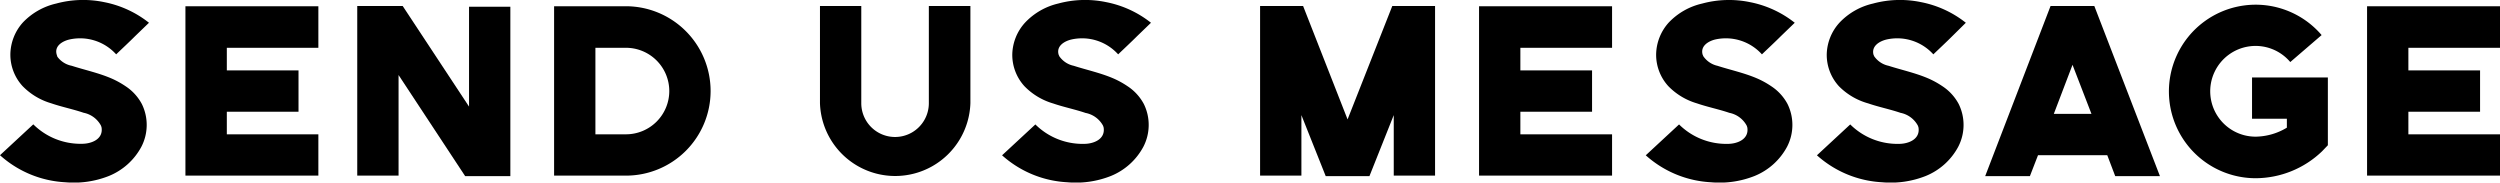 <svg id="圖層_1" data-name="圖層 1" xmlns="http://www.w3.org/2000/svg" viewBox="0 0 308.61 22.53"><title>轉象官網設計</title><path d="M7,6.74,7.08,7A2.88,2.88,0,0,0,8.85,8.12c1.59.51,3.27.87,4.83,1.53a10.79,10.79,0,0,1,1.83,1,6,6,0,0,1,2,2.19,5.85,5.85,0,0,1-.06,5.28,7.93,7.93,0,0,1-4,3.6,11.73,11.73,0,0,1-5.37.78A13.07,13.07,0,0,1,0,19.16l4.11-3.81a8.27,8.27,0,0,0,6,2.4c1.2,0,2.64-.57,2.43-2a1.39,1.39,0,0,0-.09-.27,3.12,3.12,0,0,0-2.13-1.56c-1.32-.45-2.7-.72-4-1.17a8.09,8.09,0,0,1-3.54-2.13,5.74,5.74,0,0,1-1.5-3.93A6,6,0,0,1,2.82,2.78,8.19,8.19,0,0,1,6.93.44,12.7,12.7,0,0,1,12.84.26a12.86,12.86,0,0,1,5.55,2.55L16.68,4.46c-.75.75-1.56,1.5-2.34,2.25A6,6,0,0,0,8.55,4.88C7.68,5.09,6.69,5.69,7,6.74Z"/><path d="M22.89.77H39.3V5.9H28V8.69h8.85v5.1H28v2.79H39.3v5.1H22.89Z"/><path d="M57.9.83H63V21.74H57.42L49.2,9.26V21.68H44.1V.74h5.61L57.9,13.16Z"/><path d="M87.72,11.24A10.45,10.45,0,0,1,77.28,21.68H68.4V.77h8.88A10.47,10.47,0,0,1,87.72,11.24Zm-5.1,0A5.35,5.35,0,0,0,77.28,5.9H73.5V16.58h3.78A5.35,5.35,0,0,0,82.62,11.24Z"/><path d="M114.66.74h5.13v12a9.29,9.29,0,0,1-18.57,0V.74h5.1v12a4.17,4.17,0,0,0,8.34,0Z"/><path d="M130.68,6.74l.09.21a2.88,2.88,0,0,0,1.77,1.17c1.59.51,3.27.87,4.83,1.53a10.79,10.79,0,0,1,1.83,1,6,6,0,0,1,2,2.19,5.85,5.85,0,0,1-.06,5.28,7.93,7.93,0,0,1-4,3.6,11.73,11.73,0,0,1-5.37.78,13.07,13.07,0,0,1-8.07-3.33l4.11-3.81a8.27,8.27,0,0,0,6,2.4c1.2,0,2.64-.57,2.43-2a1.39,1.39,0,0,0-.09-.27A3.12,3.12,0,0,0,134,13.94c-1.32-.45-2.7-.72-4-1.17a8.09,8.09,0,0,1-3.54-2.13,5.74,5.74,0,0,1-1.5-3.93,6,6,0,0,1,1.59-3.93A8.19,8.19,0,0,1,130.62.44a12.7,12.7,0,0,1,5.91-.18,12.86,12.86,0,0,1,5.55,2.55l-1.71,1.65c-.75.75-1.56,1.5-2.34,2.25a6,6,0,0,0-5.79-1.83C131.37,5.09,130.38,5.69,130.68,6.74Z"/><path d="M163.65,21.74l-3-7.53v7.47h-5.1V.74h5.31l5.49,14,5.52-14h5.28V21.68h-5.1V14.21l-3,7.53Z"/><path d="M182.58.77H199V5.9H187.68V8.69h8.85v5.1h-8.85v2.79H199v5.1H182.58Z"/><path d="M210.18,6.74l.09.21A2.88,2.88,0,0,0,212,8.12c1.59.51,3.27.87,4.83,1.53a10.79,10.79,0,0,1,1.83,1,6,6,0,0,1,2,2.19,5.85,5.85,0,0,1-.06,5.28,7.93,7.93,0,0,1-4,3.6,11.73,11.73,0,0,1-5.37.78,13.07,13.07,0,0,1-8.07-3.33l4.11-3.81a8.27,8.27,0,0,0,6,2.4c1.2,0,2.64-.57,2.43-2a1.39,1.39,0,0,0-.09-.27,3.12,3.12,0,0,0-2.13-1.56c-1.32-.45-2.7-.72-4-1.17a8.09,8.09,0,0,1-3.54-2.13,5.74,5.74,0,0,1-1.5-3.93A6,6,0,0,1,206,2.78,8.19,8.19,0,0,1,210.12.44,12.7,12.7,0,0,1,216,.26a12.86,12.86,0,0,1,5.55,2.55l-1.71,1.65c-.75.75-1.56,1.5-2.34,2.25a6,6,0,0,0-5.79-1.83C210.87,5.09,209.88,5.69,210.18,6.74Z"/><path d="M231.27,6.74l.09.21a2.88,2.88,0,0,0,1.77,1.17c1.59.51,3.27.87,4.83,1.53a10.79,10.79,0,0,1,1.83,1,6,6,0,0,1,2,2.19,5.85,5.85,0,0,1-.06,5.28,7.93,7.93,0,0,1-4,3.6,11.73,11.73,0,0,1-5.37.78,13.07,13.07,0,0,1-8.07-3.33l4.11-3.81a8.27,8.27,0,0,0,6,2.4c1.2,0,2.64-.57,2.43-2a1.39,1.39,0,0,0-.09-.27,3.12,3.12,0,0,0-2.13-1.56c-1.32-.45-2.7-.72-4-1.17A8.09,8.09,0,0,1,227,10.64a5.74,5.74,0,0,1-1.5-3.93,6,6,0,0,1,1.59-3.93A8.19,8.19,0,0,1,231.21.44a12.7,12.7,0,0,1,5.91-.18,12.86,12.86,0,0,1,5.55,2.55L241,4.46c-.75.75-1.56,1.5-2.34,2.25a6,6,0,0,0-5.79-1.83C232,5.09,231,5.69,231.27,6.74Z"/><path d="M260.13,19.16h-8.55l-1,2.58h-5.52l8.07-21h5.4l8.1,21h-5.52Zm-1.95-5.1L255.84,8l-2.31,6.06Z"/><path d="M278,9.56h9.36v8.37l-.72.75A11.9,11.9,0,0,1,278.46,22a10.71,10.71,0,1,1,8.13-17.67l-3.87,3.33a5.6,5.6,0,1,0-4.26,9.21,7.64,7.64,0,0,0,3.84-1.11V14.66H278Z"/><path d="M292.2.77h16.41V5.9H297.3V8.69h8.85v5.1H297.3v2.79h11.31v5.1H292.2Z"/></svg>
